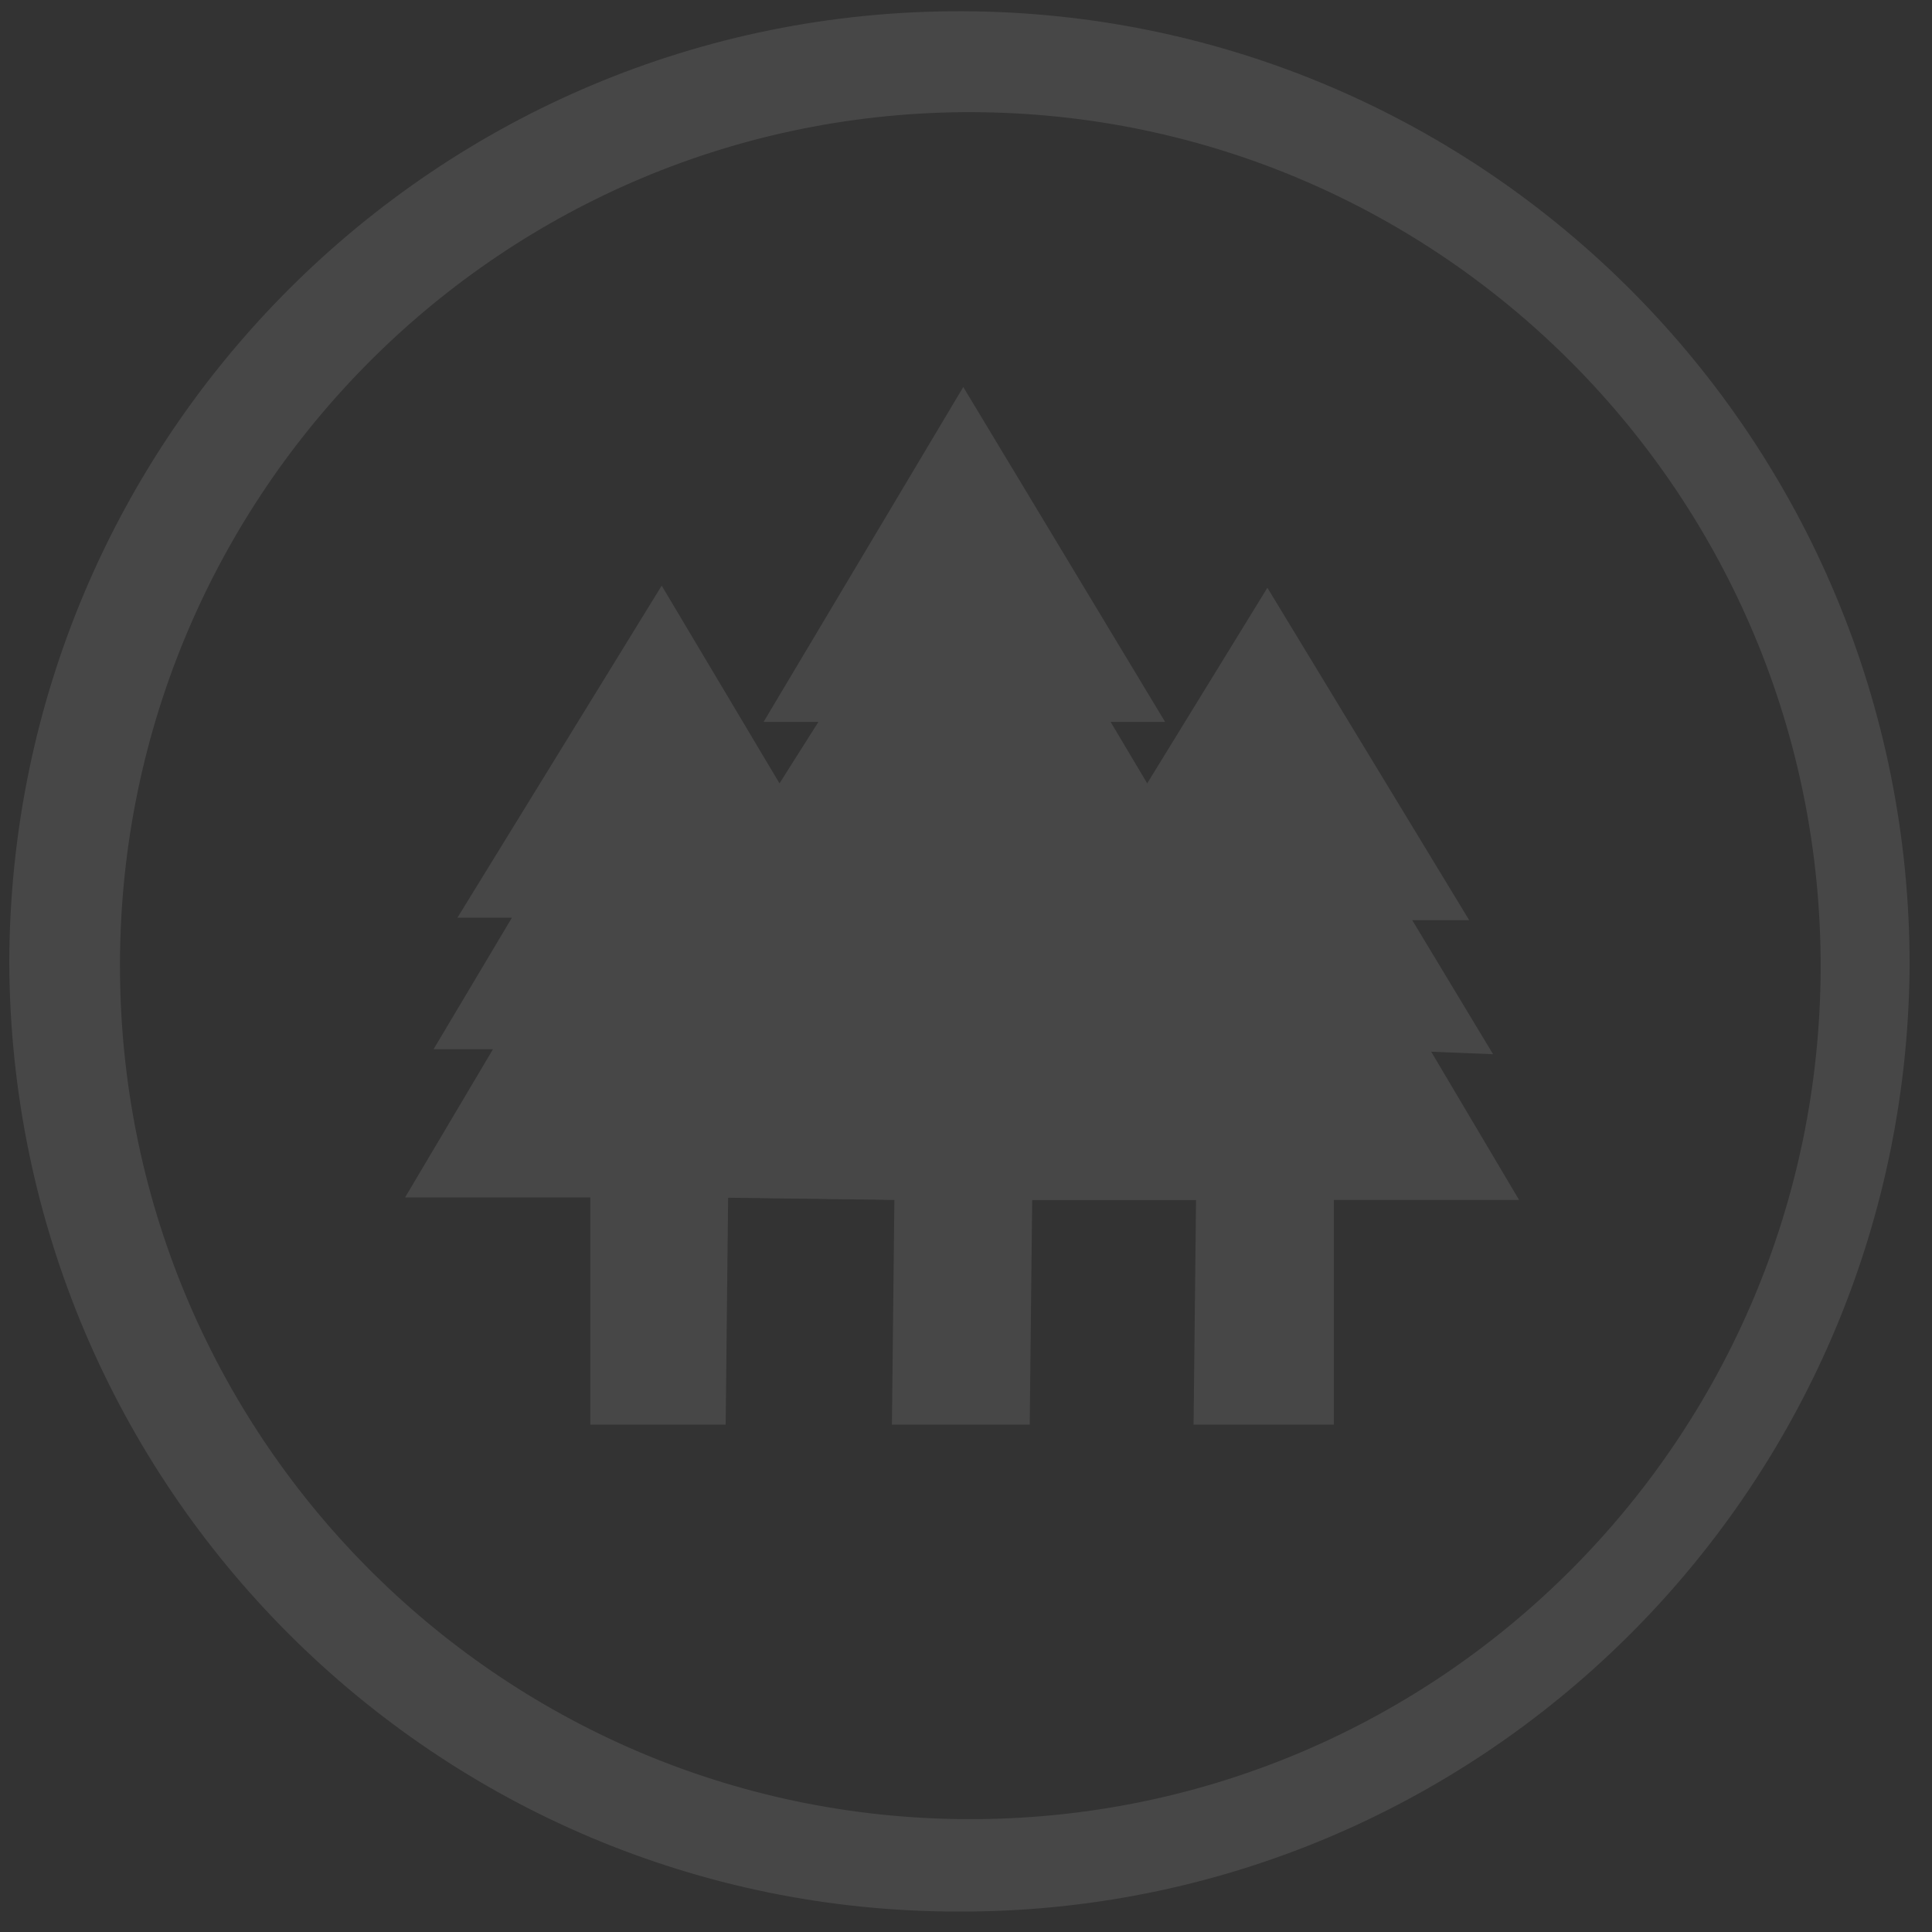 <?xml version="1.0" encoding="UTF-8"?> <svg xmlns="http://www.w3.org/2000/svg" width="189" height="189" viewBox="0 0 189 189" fill="none"><rect x="0" y="0" width="189" height="189" fill="#333333" stroke="none"/><g id="Container"><g id="Group 30" opacity="0.1"><path id="Vector" d="M89.352 117.383L80.755 102.886H86.807L78.898 90.012H84.228L64.73 57.291L44.751 89.77H50.081L42.412 102.645H48.224L39.627 117.141H57.749V139.369H70.989L71.23 117.141L89.352 117.383Z" fill="white"></path><path id="Vector_2" d="M119.097 117.383L110.259 83.489H116.311L108.643 70.615H113.973L94.234 37.859L74.702 70.615H80.066L71.916 83.489H78.209L69.131 117.141L87.494 117.383L87.253 139.369H100.734L100.974 117.383H119.097Z" fill="white"></path><path id="Vector_3" d="M148.606 117.383L140.009 102.886L146.061 103.128L138.152 90.012H143.723L123.984 57.498L104.005 90.012H109.335L101.666 102.886H107.478L98.881 117.383H117.003L116.763 139.369H130.484V117.383H148.606Z" fill="white"></path><path id="Vector_4" d="M94.236 10.972C48.293 11.351 11.36 49.042 11.739 95.155C12.117 141.268 49.669 178.337 95.611 177.958C141.176 177.578 177.936 140.508 178.108 94.775C178.246 48.628 141.072 11.11 95.095 10.972C94.82 10.972 94.511 10.972 94.236 10.972ZM93.754 187.001C42.619 187.001 1.113 145.479 0.906 94.154C1.044 42.623 42.757 0.962 94.098 1.1C145.44 1.238 186.946 43.106 186.809 94.637C186.362 145.927 144.717 187.208 93.617 187.001H93.754Z" fill="white"></path></g></g></svg> 